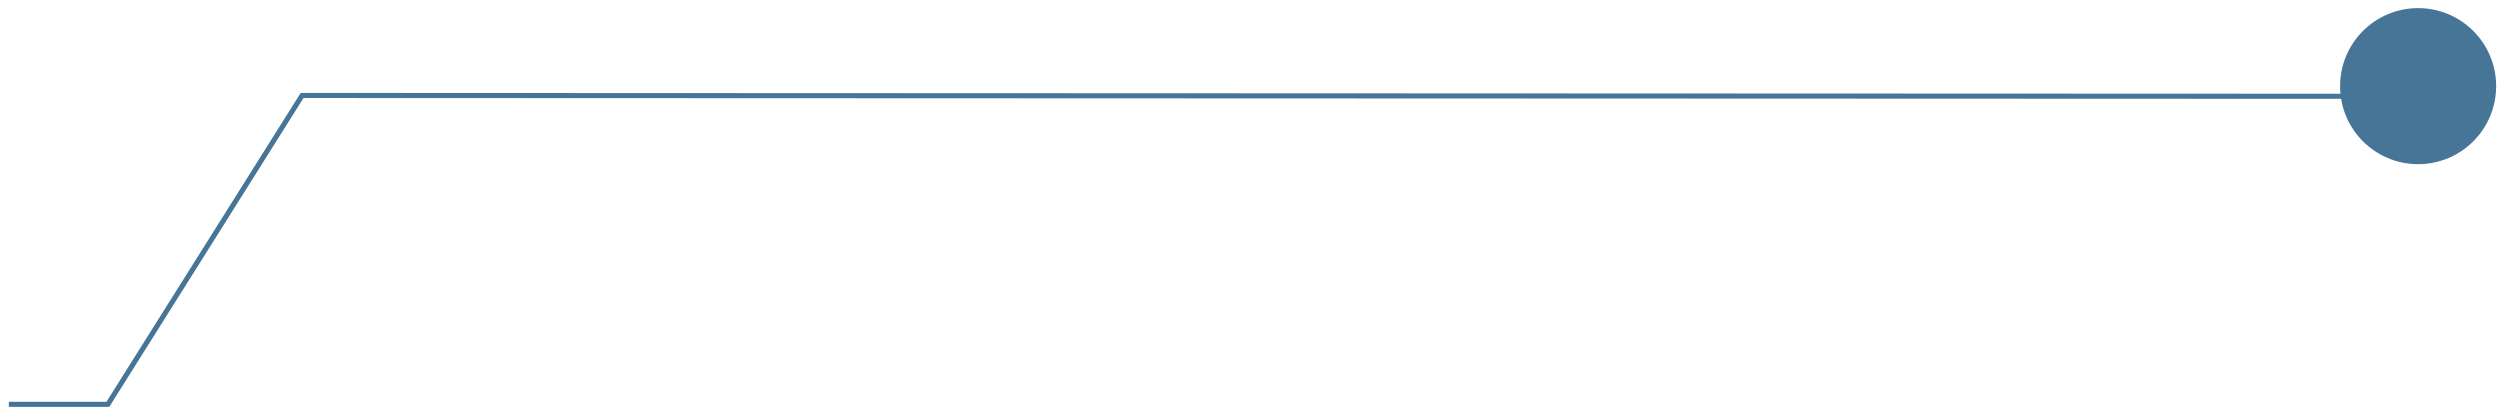 <svg width="251" height="41" viewBox="0 0 251 41" fill="none" xmlns="http://www.w3.org/2000/svg">
<path d="M0.886 40.595H10.83L30.331 9.585L243.034 9.67" stroke="#477597" stroke-width="0.511" stroke-miterlimit="10"/>
<path d="M242.779 16.482C247.105 16.482 250.613 12.975 250.613 8.648C250.613 4.322 247.105 0.814 242.779 0.814C238.453 0.814 234.945 4.322 234.945 8.648C234.945 12.975 238.453 16.482 242.779 16.482Z" fill="#477597"/>
</svg>
